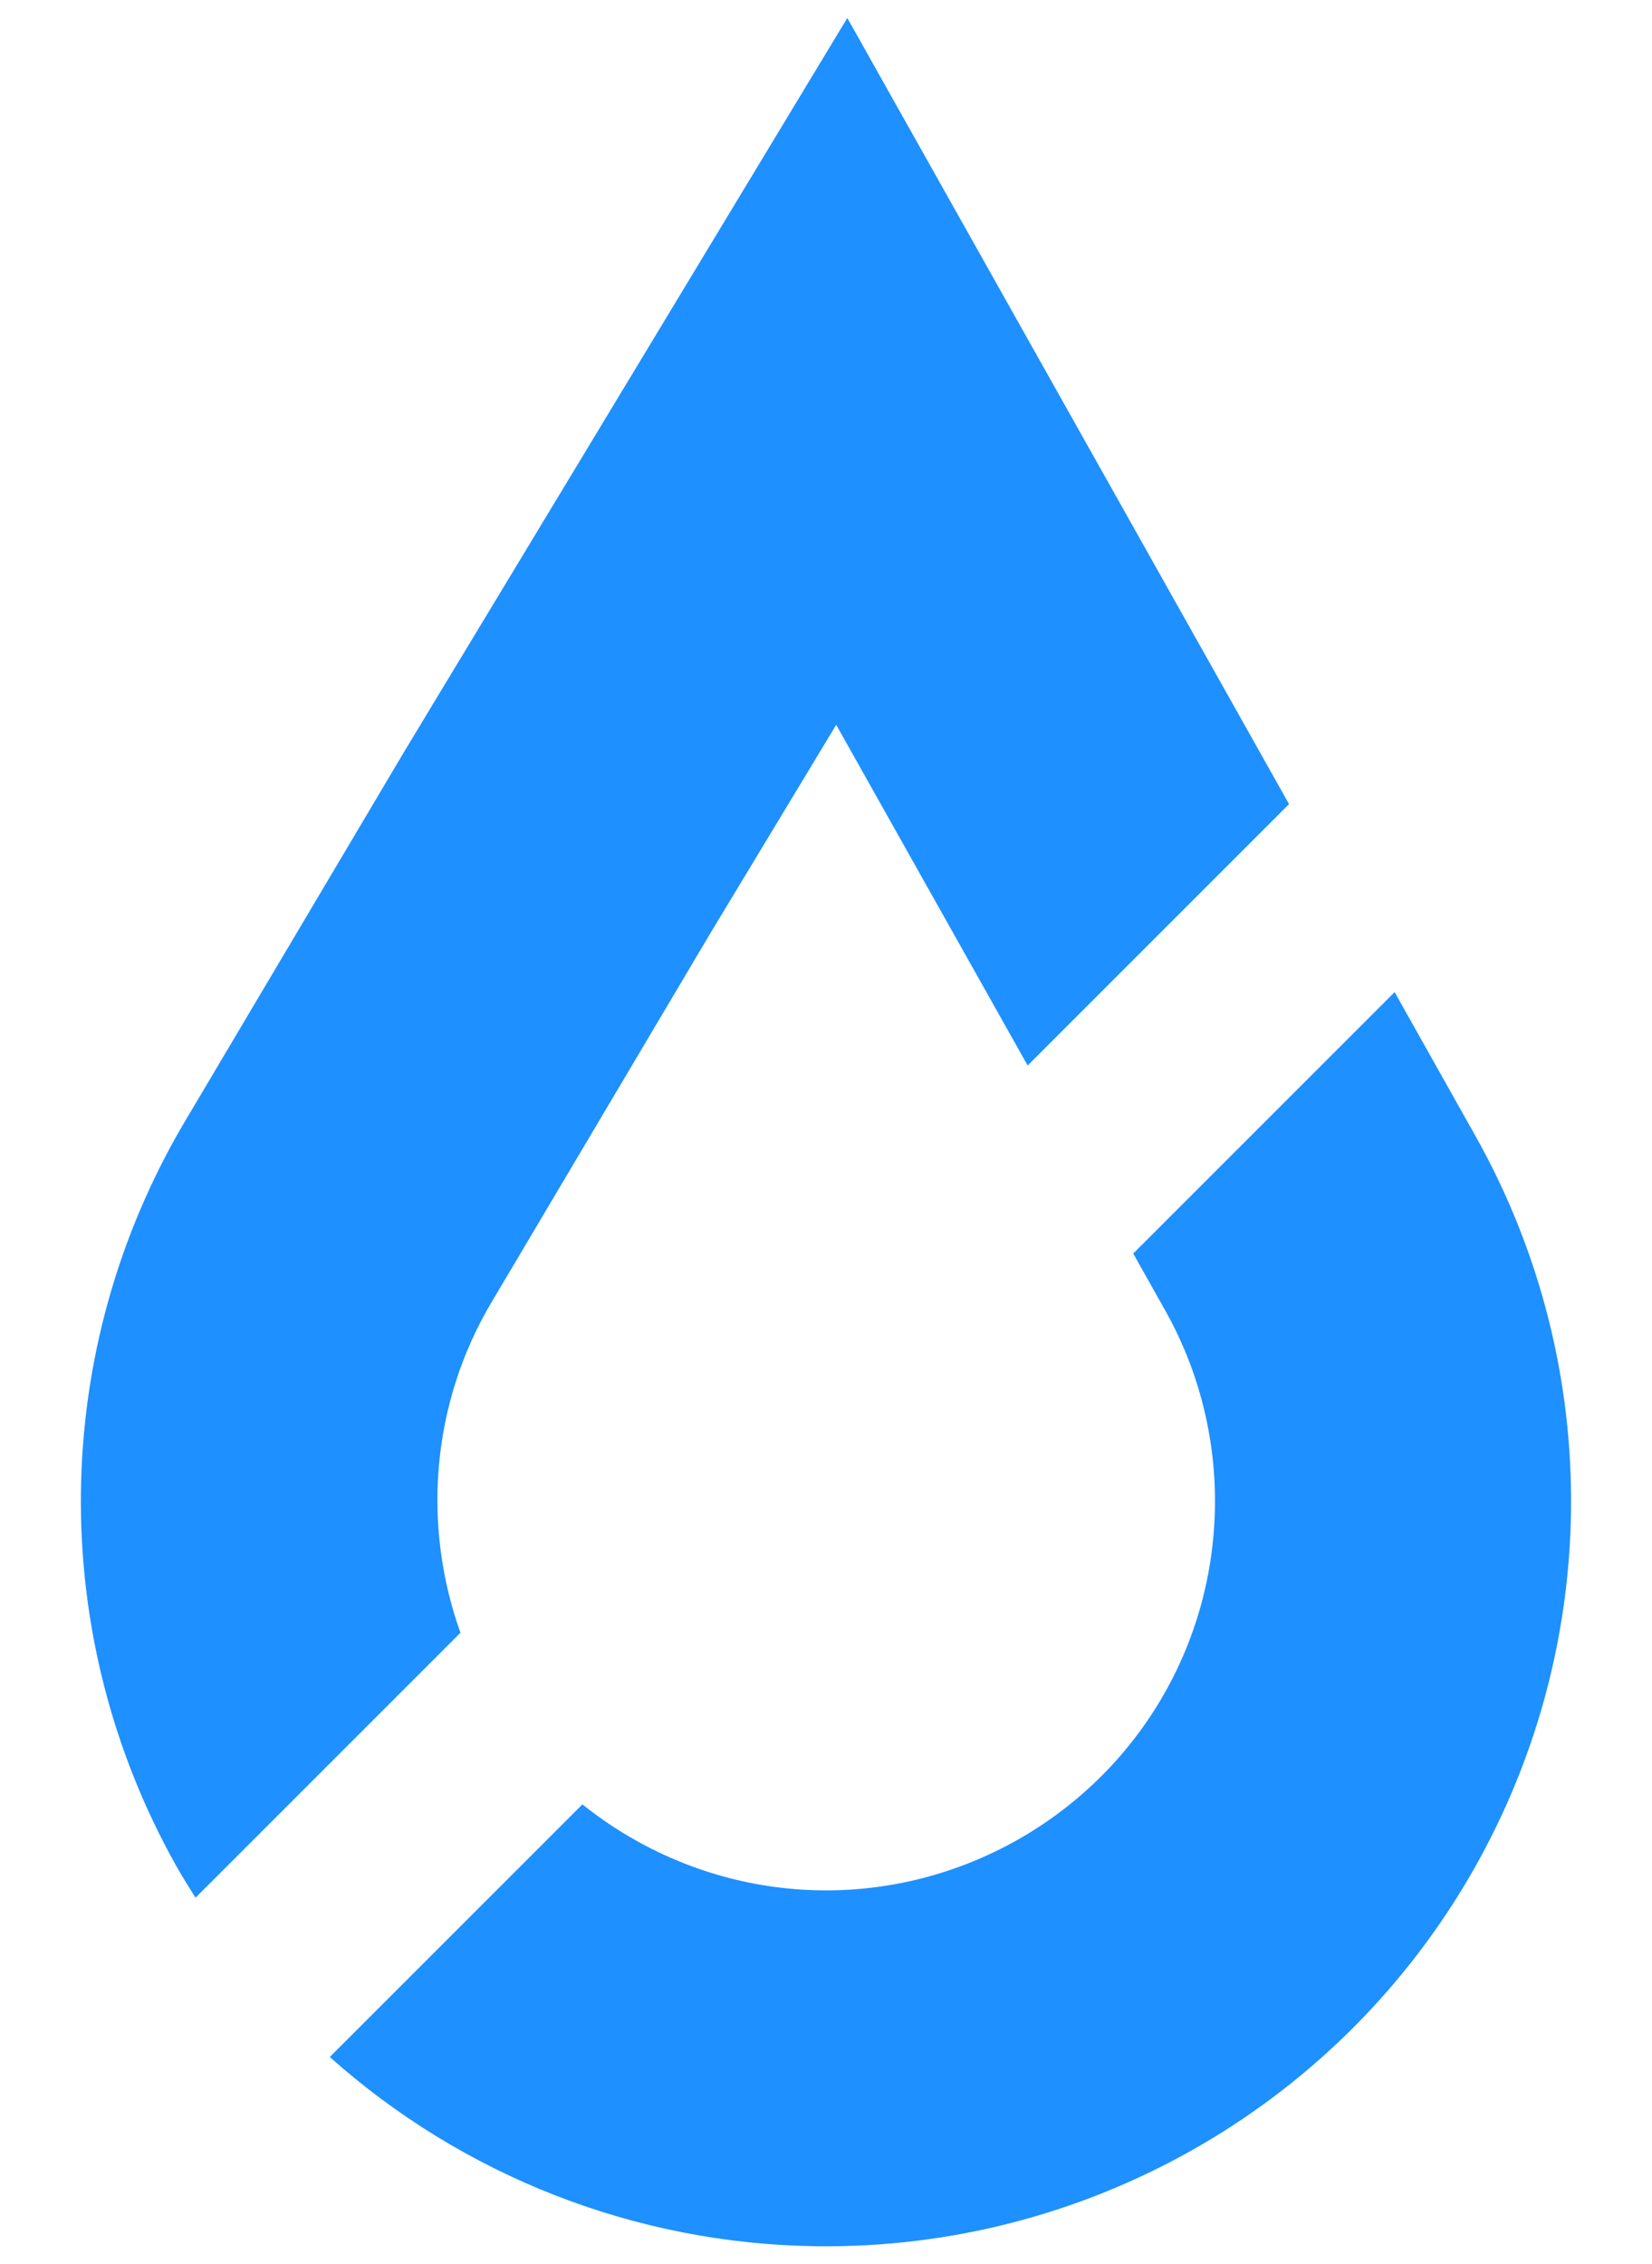 <?xml version="1.0" encoding="UTF-8"?> <svg xmlns="http://www.w3.org/2000/svg" id="Layer_1" data-name="Layer 1" viewBox="0 0 367.52 503.72"><defs><style> .cls-1 { fill: #1e90ff; } </style></defs><path class="cls-1" d="M39.25,415.16c1.34,2.39,2.8,4.7,4.25,7l58.94-58.94c-8.62-24.05-6.4-51.08,6.85-73.42l48.82-82.32,27.92-46.24,42.59,75.79,58.15-58.15L188.5,4,90,167.09l-48.82,82.31c-30.21,50.94-30.95,114.12-1.94,165.75h0Z"></path><path class="cls-1" d="M310.26,220.71l-58.15,58.15,7.13,12.69c15.1,26.88,14.71,60.06-1.01,86.58-15.72,26.51-44.65,42.77-75.48,42.4-19.62-.23-38.29-7.19-53.18-19.13l-56.2,56.2c29.44,26.28,67.8,41.62,108.45,42.1h0c59.22,.69,114.3-30.26,144.51-81.2h0c30.21-50.94,30.95-114.12,1.94-165.75l-18.01-32.05Z"></path></svg> 